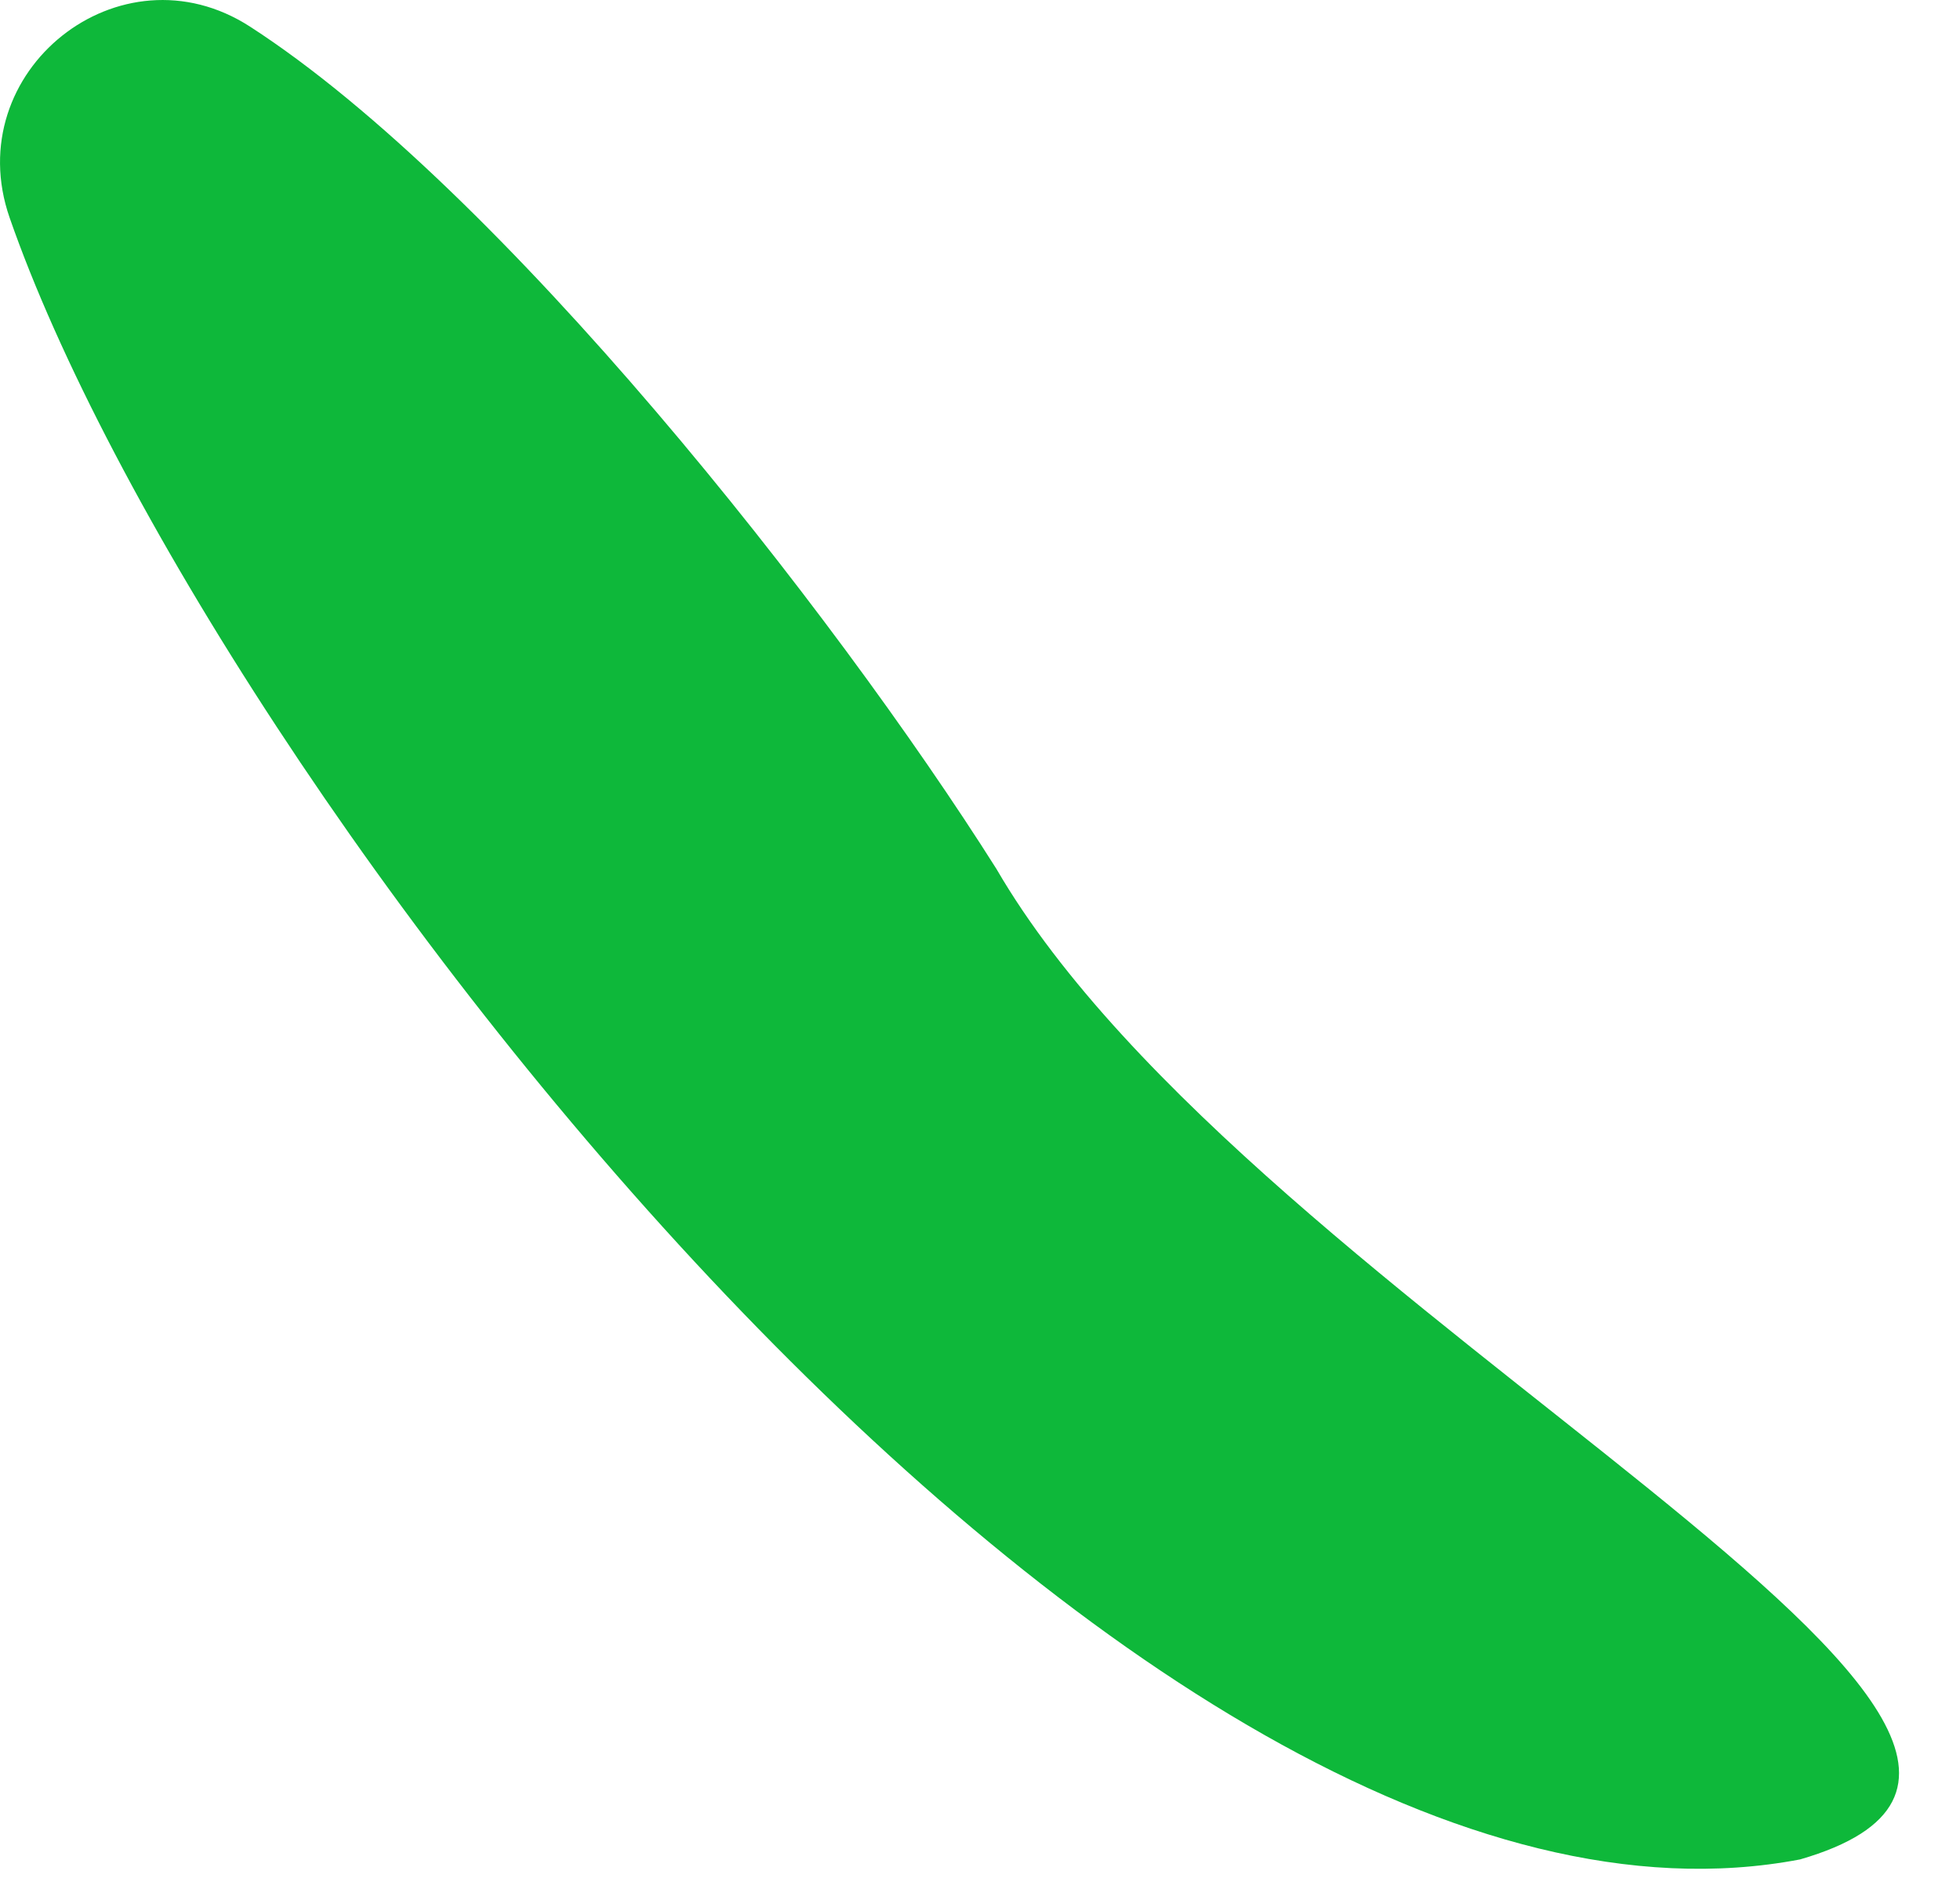 <?xml version="1.0" encoding="utf-8"?>
<svg xmlns="http://www.w3.org/2000/svg" fill="none" height="100%" overflow="visible" preserveAspectRatio="none" style="display: block;" viewBox="0 0 24 23" width="100%">
<path d="M3.063 0.327C1.47 -0.704 -0.505 0.876 0.118 2.667C2.488 9.479 13.83 24.341 22.042 22.774C26.993 21.338 15.375 16.107 12.201 10.642C10.191 7.46 6.131 2.311 3.063 0.327Z" fill="#0EB83A" id="Vector"/>
</svg>